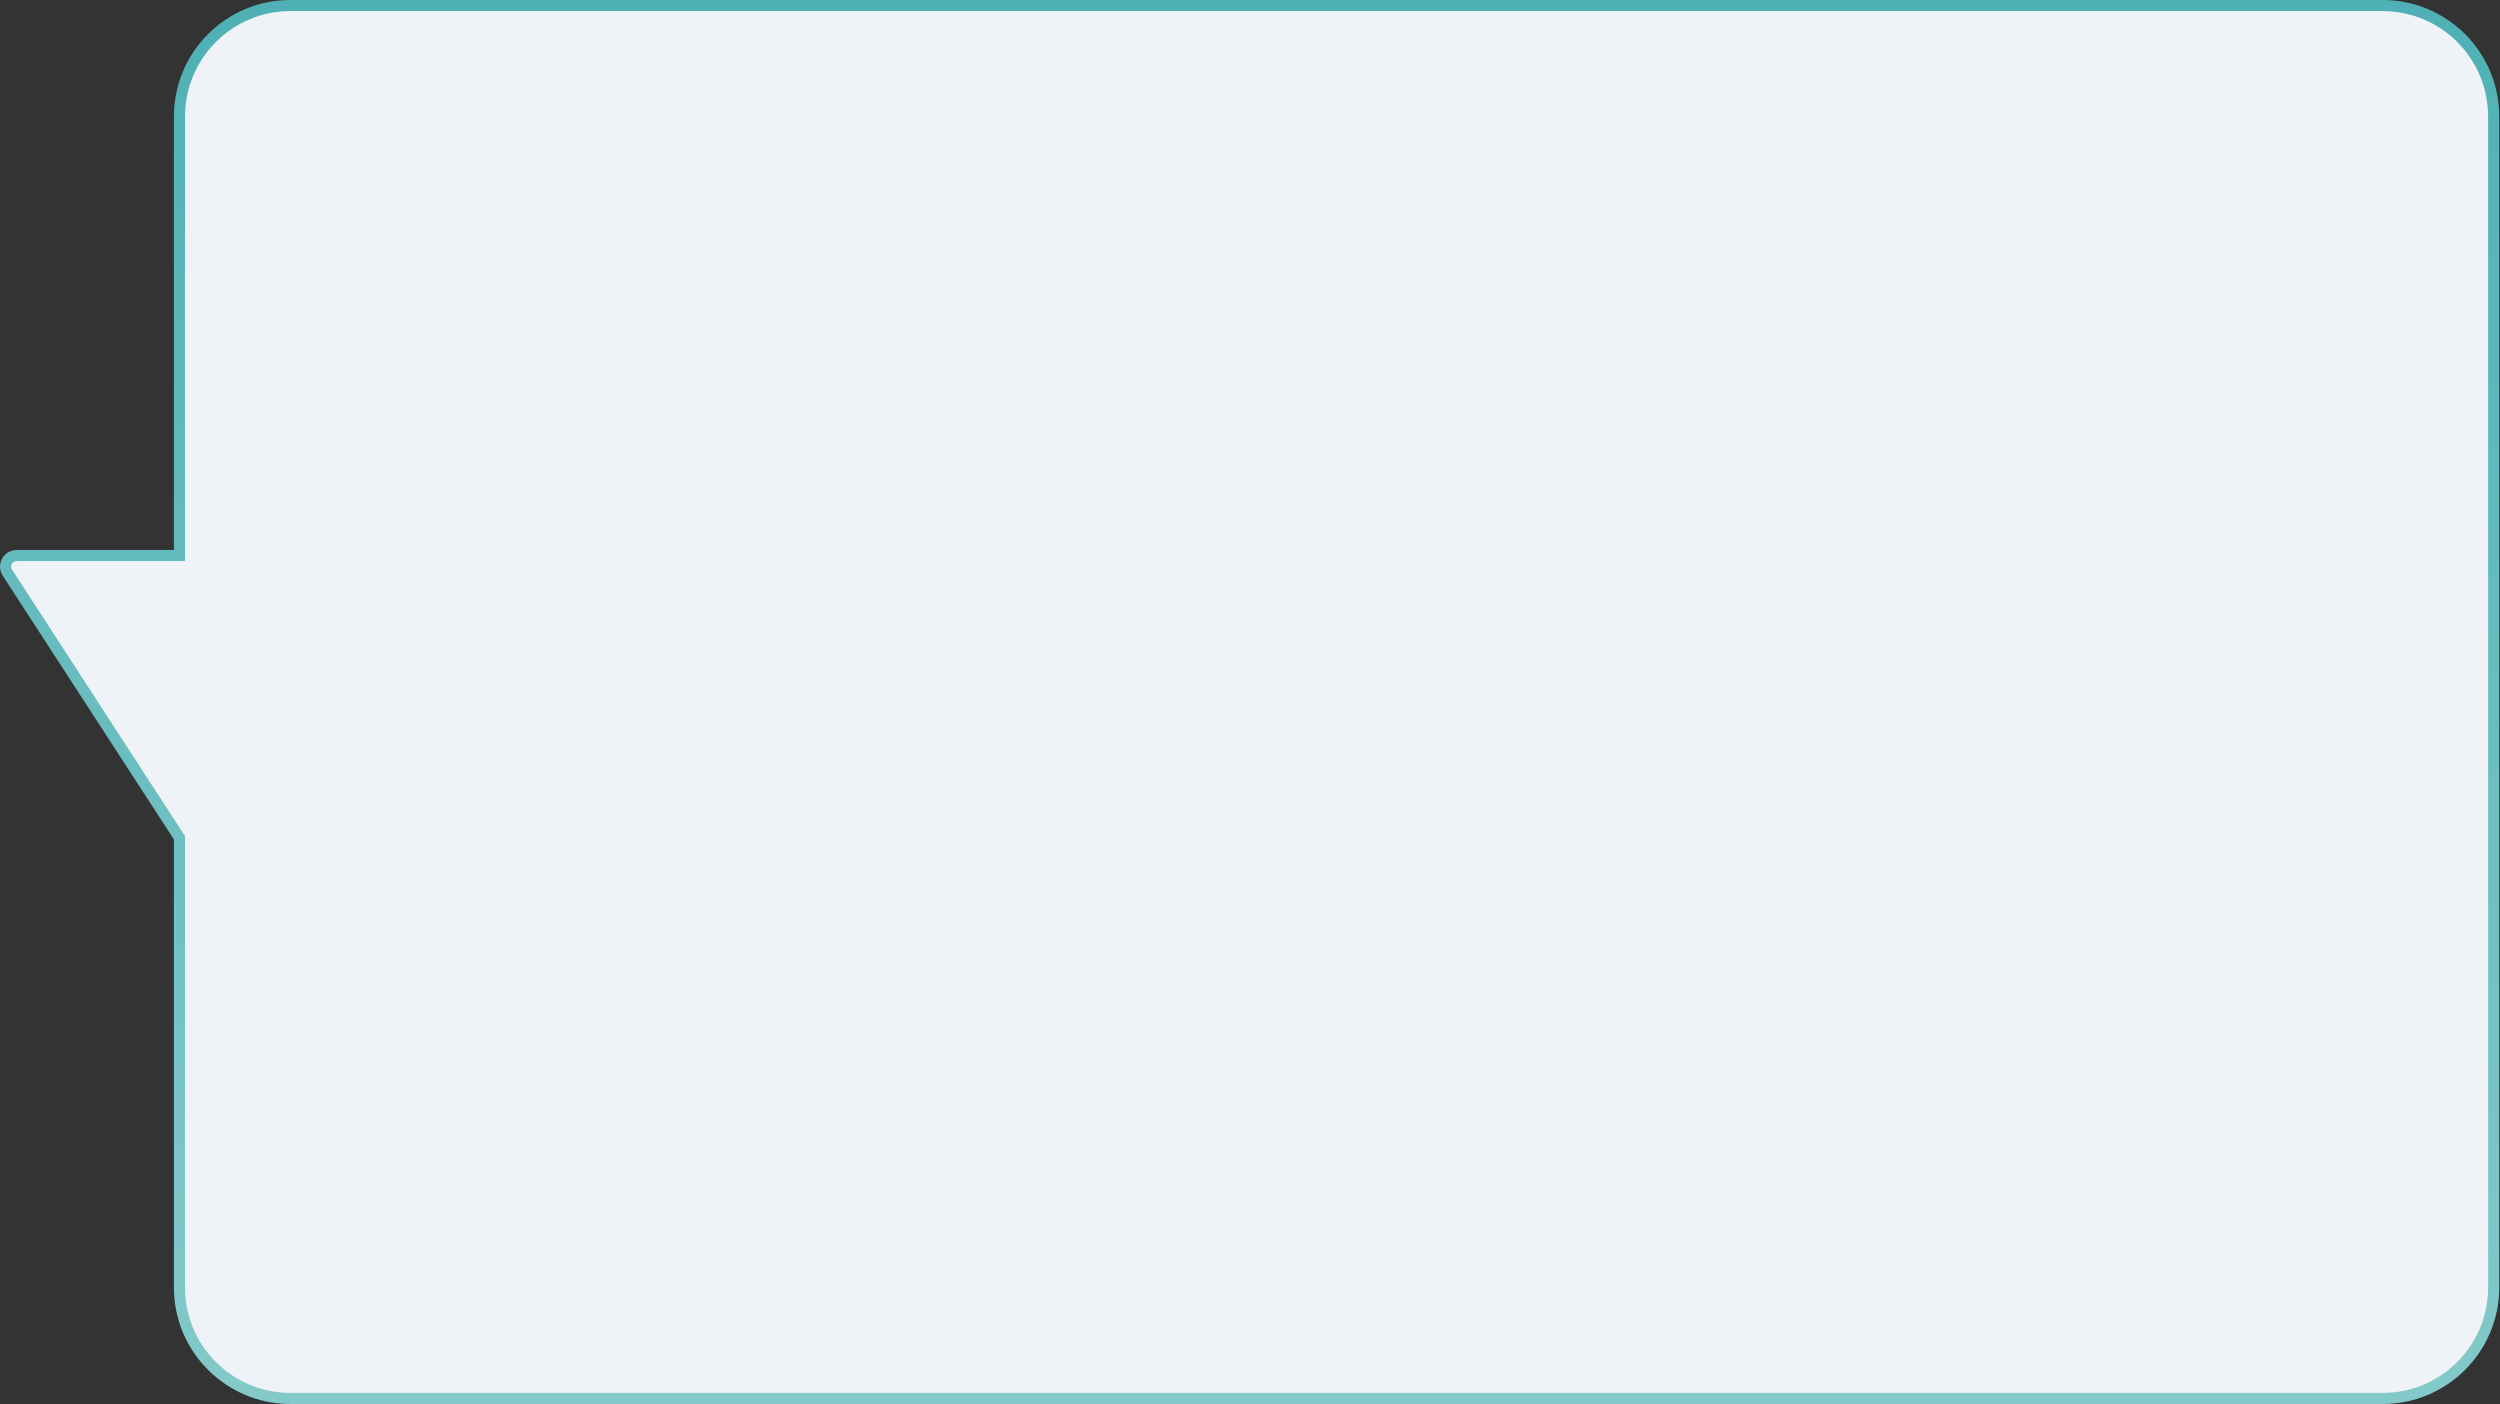 <?xml version="1.0" encoding="UTF-8"?> <svg xmlns="http://www.w3.org/2000/svg" width="1802" height="1012" viewBox="0 0 1802 1012" fill="none"><rect x="0" y="0" width="1802" height="1012" fill="#333333" stroke="none"/> <path fill-rule="evenodd" clip-rule="evenodd" d="M209.349 4C165.167 4 129.349 39.817 129.349 84V400.414H12.021C5.676 400.414 1.856 407.447 5.31 412.769L129.349 603.884V928C129.349 972.183 165.167 1008 209.349 1008H1717.44C1761.63 1008 1797.44 972.183 1797.44 928V84C1797.44 39.817 1761.63 4 1717.44 4H209.349Z" fill="#EFF2F6"></path> <path d="M129.349 400.414V404.414H133.349V400.414H129.349ZM5.31 412.769L8.666 410.592H8.666L5.31 412.769ZM129.349 603.884H133.349V602.7L132.705 601.707L129.349 603.884ZM133.349 84C133.349 42.026 167.376 8 209.349 8V0C162.957 0 125.349 37.608 125.349 84H133.349ZM133.349 400.414V84H125.349V400.414H133.349ZM129.349 396.414H12.021V404.414H129.349V396.414ZM12.021 396.414C2.503 396.414 -3.226 406.964 1.955 414.947L8.666 410.592C6.939 407.931 8.848 404.414 12.021 404.414V396.414ZM1.955 414.947L125.994 606.062L132.705 601.707L8.666 410.592L1.955 414.947ZM133.349 928V603.884H125.349V928H133.349ZM209.349 1004C167.376 1004 133.349 969.974 133.349 928H125.349C125.349 974.392 162.957 1012 209.349 1012V1004ZM1717.44 1004H209.349V1012H1717.44V1004ZM1793.44 928C1793.44 969.974 1759.42 1004 1717.44 1004V1012C1763.84 1012 1801.44 974.392 1801.44 928H1793.44ZM1793.44 84V928H1801.44V84H1793.44ZM1717.44 8C1759.42 8 1793.44 42.026 1793.44 84H1801.44C1801.44 37.608 1763.84 0 1717.44 0V8ZM209.349 8H1717.44V0H209.349V8Z" fill="url(#paint0_linear_2243_70890)"></path> <defs> <linearGradient id="paint0_linear_2243_70890" x1="900.655" y1="4" x2="900.655" y2="1008" gradientUnits="userSpaceOnUse"> <stop stop-color="#4FB1B5"></stop> <stop offset="1" stop-color="#83C9C9"></stop> </linearGradient> </defs> </svg> 